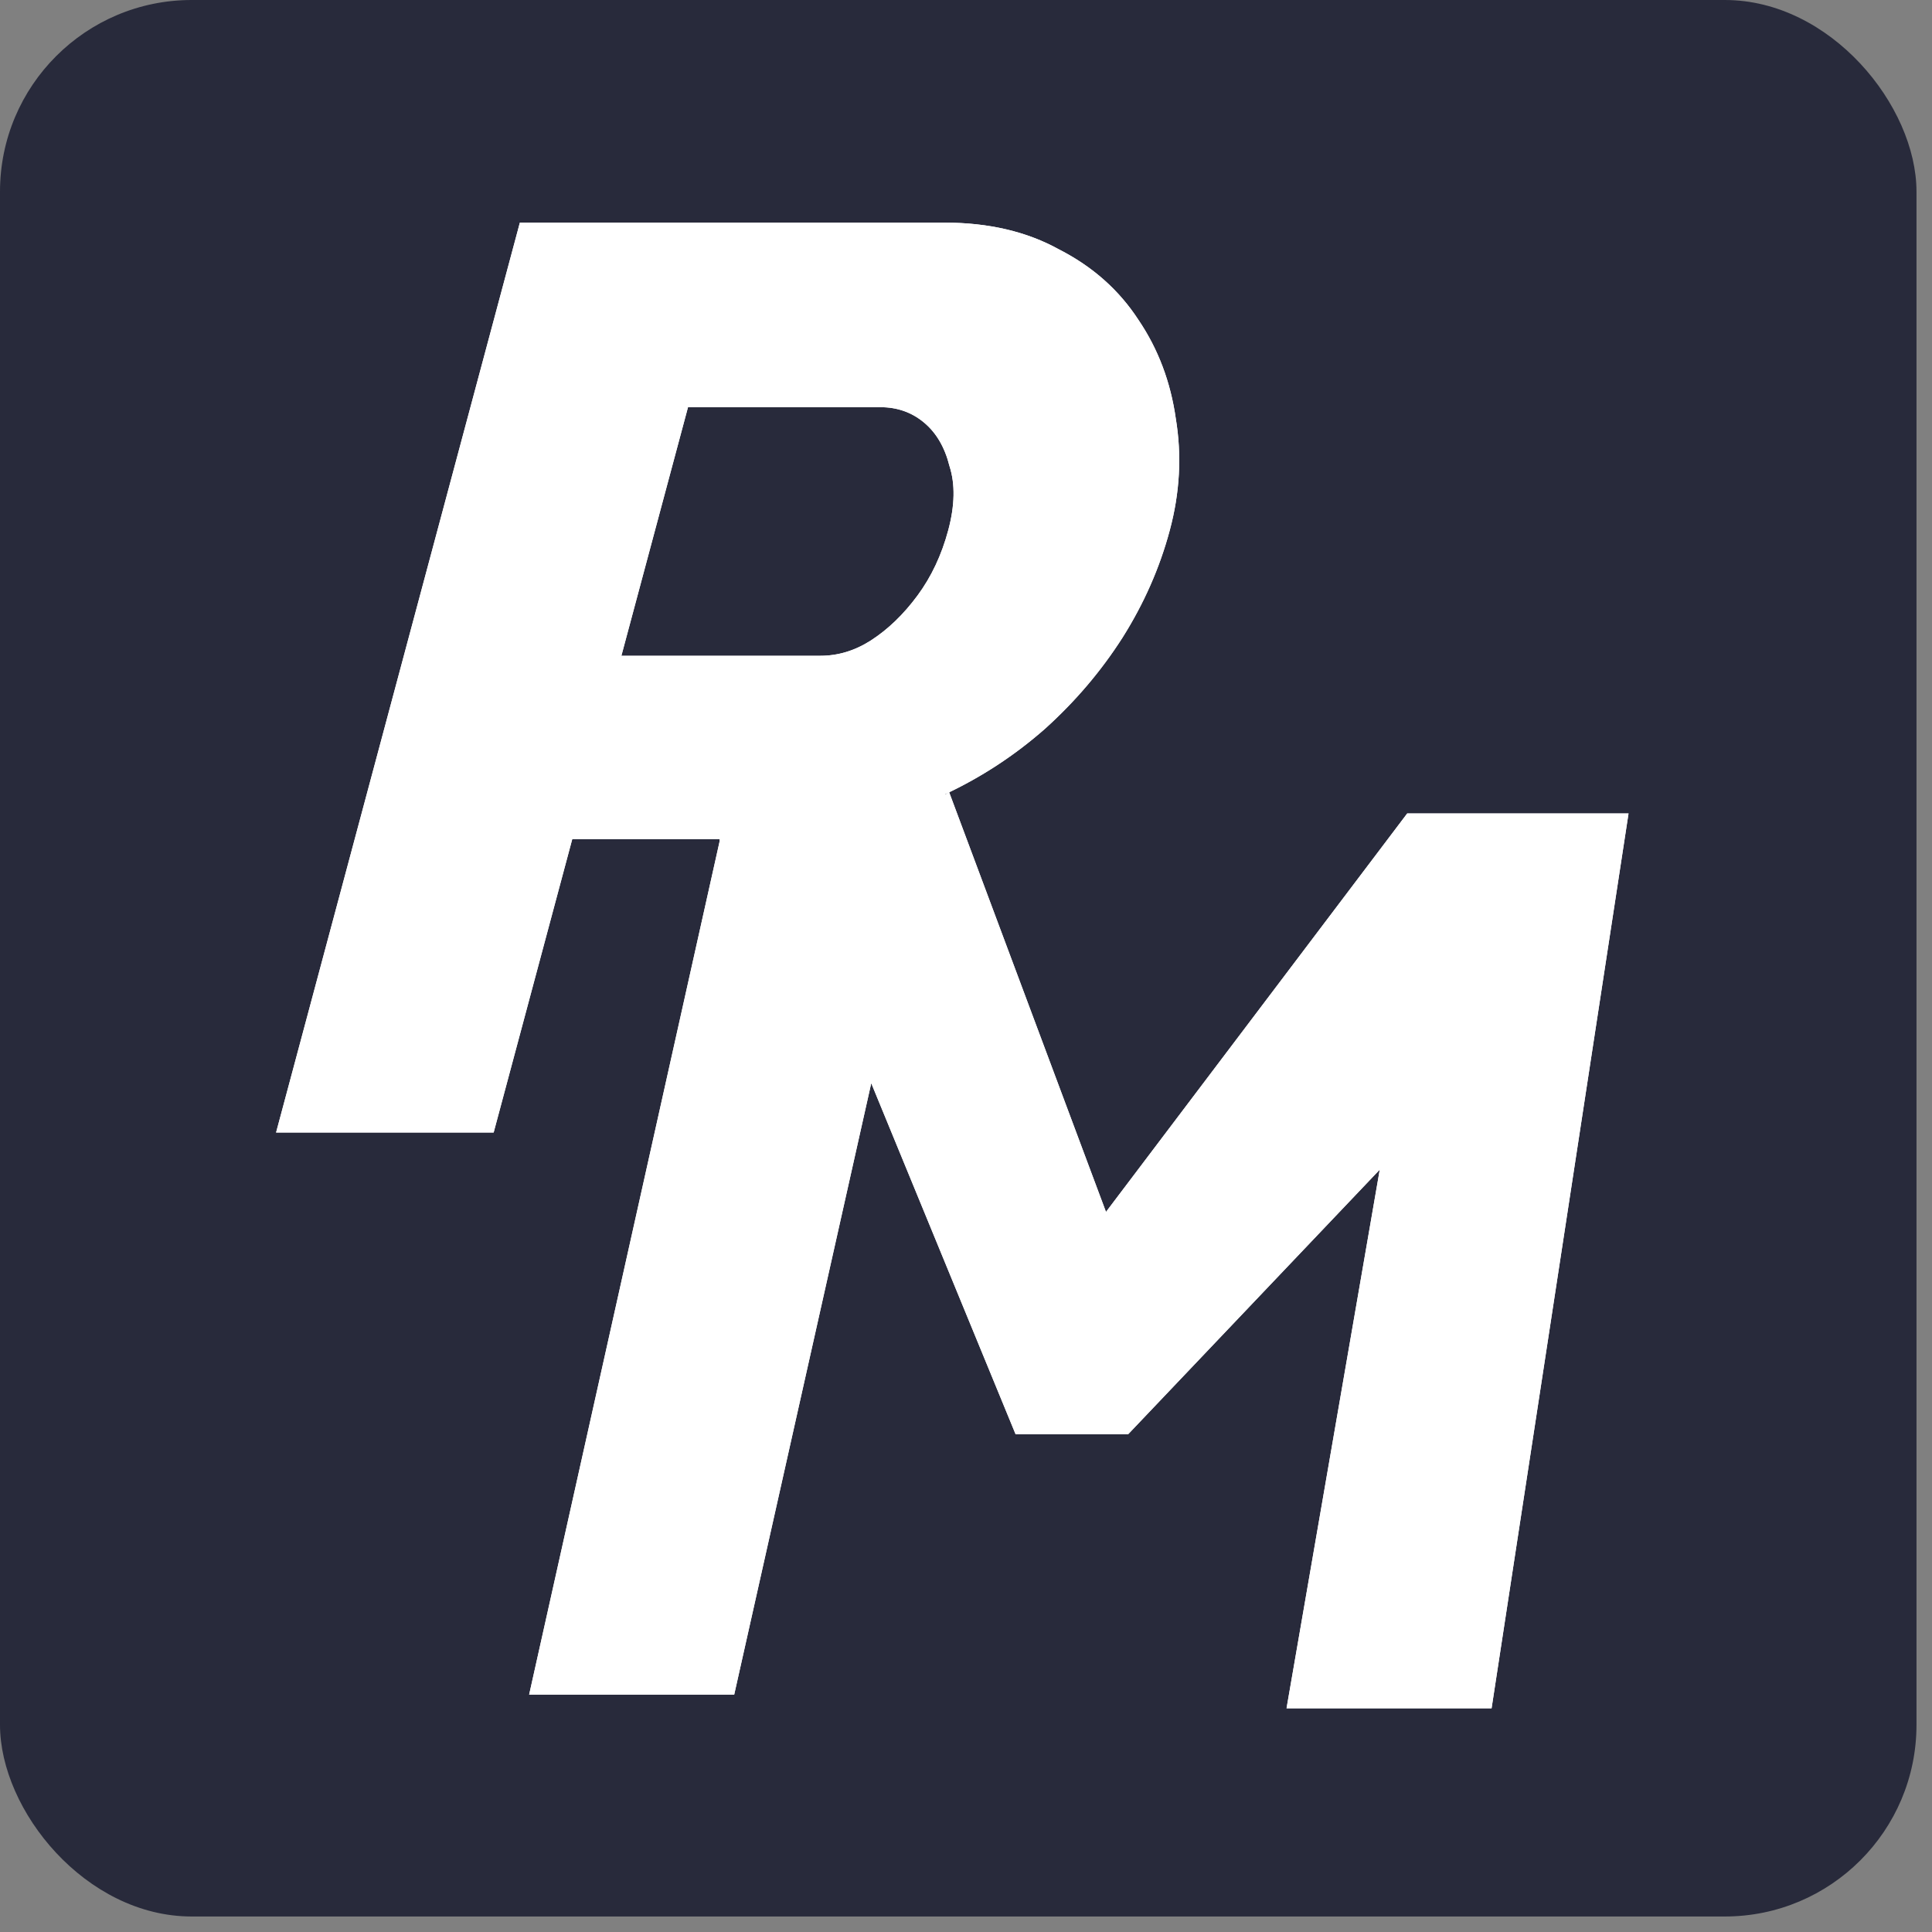 <svg width="70" height="70" viewBox="0 0 70 70" fill="none" xmlns="http://www.w3.org/2000/svg">
<rect x="0" y="0" width="70" height="70" fill="#808080" stroke="none"/>
<rect width="69.438" height="69.438" rx="6.944" fill="#282A3B"/>
<path d="M10.003 41.033L18.836 8.066H34.218C35.821 8.066 37.208 8.391 38.379 9.041C39.591 9.661 40.549 10.512 41.252 11.595C41.964 12.648 42.413 13.839 42.602 15.17C42.822 16.502 42.749 17.848 42.384 19.21C42.02 20.572 41.447 21.872 40.666 23.11C39.894 24.317 38.959 25.416 37.86 26.407C36.77 27.366 35.565 28.156 34.245 28.775L36.388 36.454H27.688L26.071 30.4H20.735L17.886 41.033H10.003ZM22.514 23.76H29.725C30.366 23.76 30.976 23.575 31.556 23.203C32.177 22.801 32.739 22.259 33.242 21.578C33.745 20.897 34.116 20.108 34.357 19.21C34.597 18.312 34.612 17.538 34.402 16.888C34.232 16.207 33.924 15.681 33.479 15.31C33.034 14.938 32.507 14.753 31.898 14.753H24.928L22.514 23.76Z" fill="white"/>
<path d="M10.003 41.033L18.836 8.066H34.218C35.821 8.066 37.208 8.391 38.379 9.041C39.591 9.661 40.549 10.512 41.252 11.595C41.964 12.648 42.413 13.839 42.602 15.17C42.822 16.502 42.749 17.848 42.384 19.21C42.02 20.572 41.447 21.872 40.666 23.11C39.894 24.317 38.959 25.416 37.86 26.407C36.77 27.366 35.565 28.156 34.245 28.775L36.388 36.454H27.688L26.071 30.4H20.735L17.886 41.033H10.003ZM22.514 23.76H29.725C30.366 23.76 30.976 23.575 31.556 23.203C32.177 22.801 32.739 22.259 33.242 21.578C33.745 20.897 34.116 20.108 34.357 19.21C34.597 18.312 34.612 17.538 34.402 16.888C34.232 16.207 33.924 15.681 33.479 15.31C33.034 14.938 32.507 14.753 31.898 14.753H24.928L22.514 23.76Z" fill="white"/>
<path d="M46.614 61.894L49.991 42.378L40.874 51.966H36.797L31.567 39.246L26.602 61.398H19.172L26.091 30.404C26.091 30.404 26.485 30.404 29.268 30.404C32.051 30.404 34.387 28.697 34.387 28.697L40.072 43.91L50.986 29.473H59.005L54.043 61.894H46.614Z" fill="white"/>
<path d="M46.614 61.894L49.991 42.378L40.874 51.966H36.797L31.567 39.246L26.602 61.398H19.172L26.091 30.404C26.091 30.404 26.485 30.404 29.268 30.404C32.051 30.404 34.387 28.697 34.387 28.697L40.072 43.91L50.986 29.473H59.005L54.043 61.894H46.614Z" fill="white"/>
</svg>
